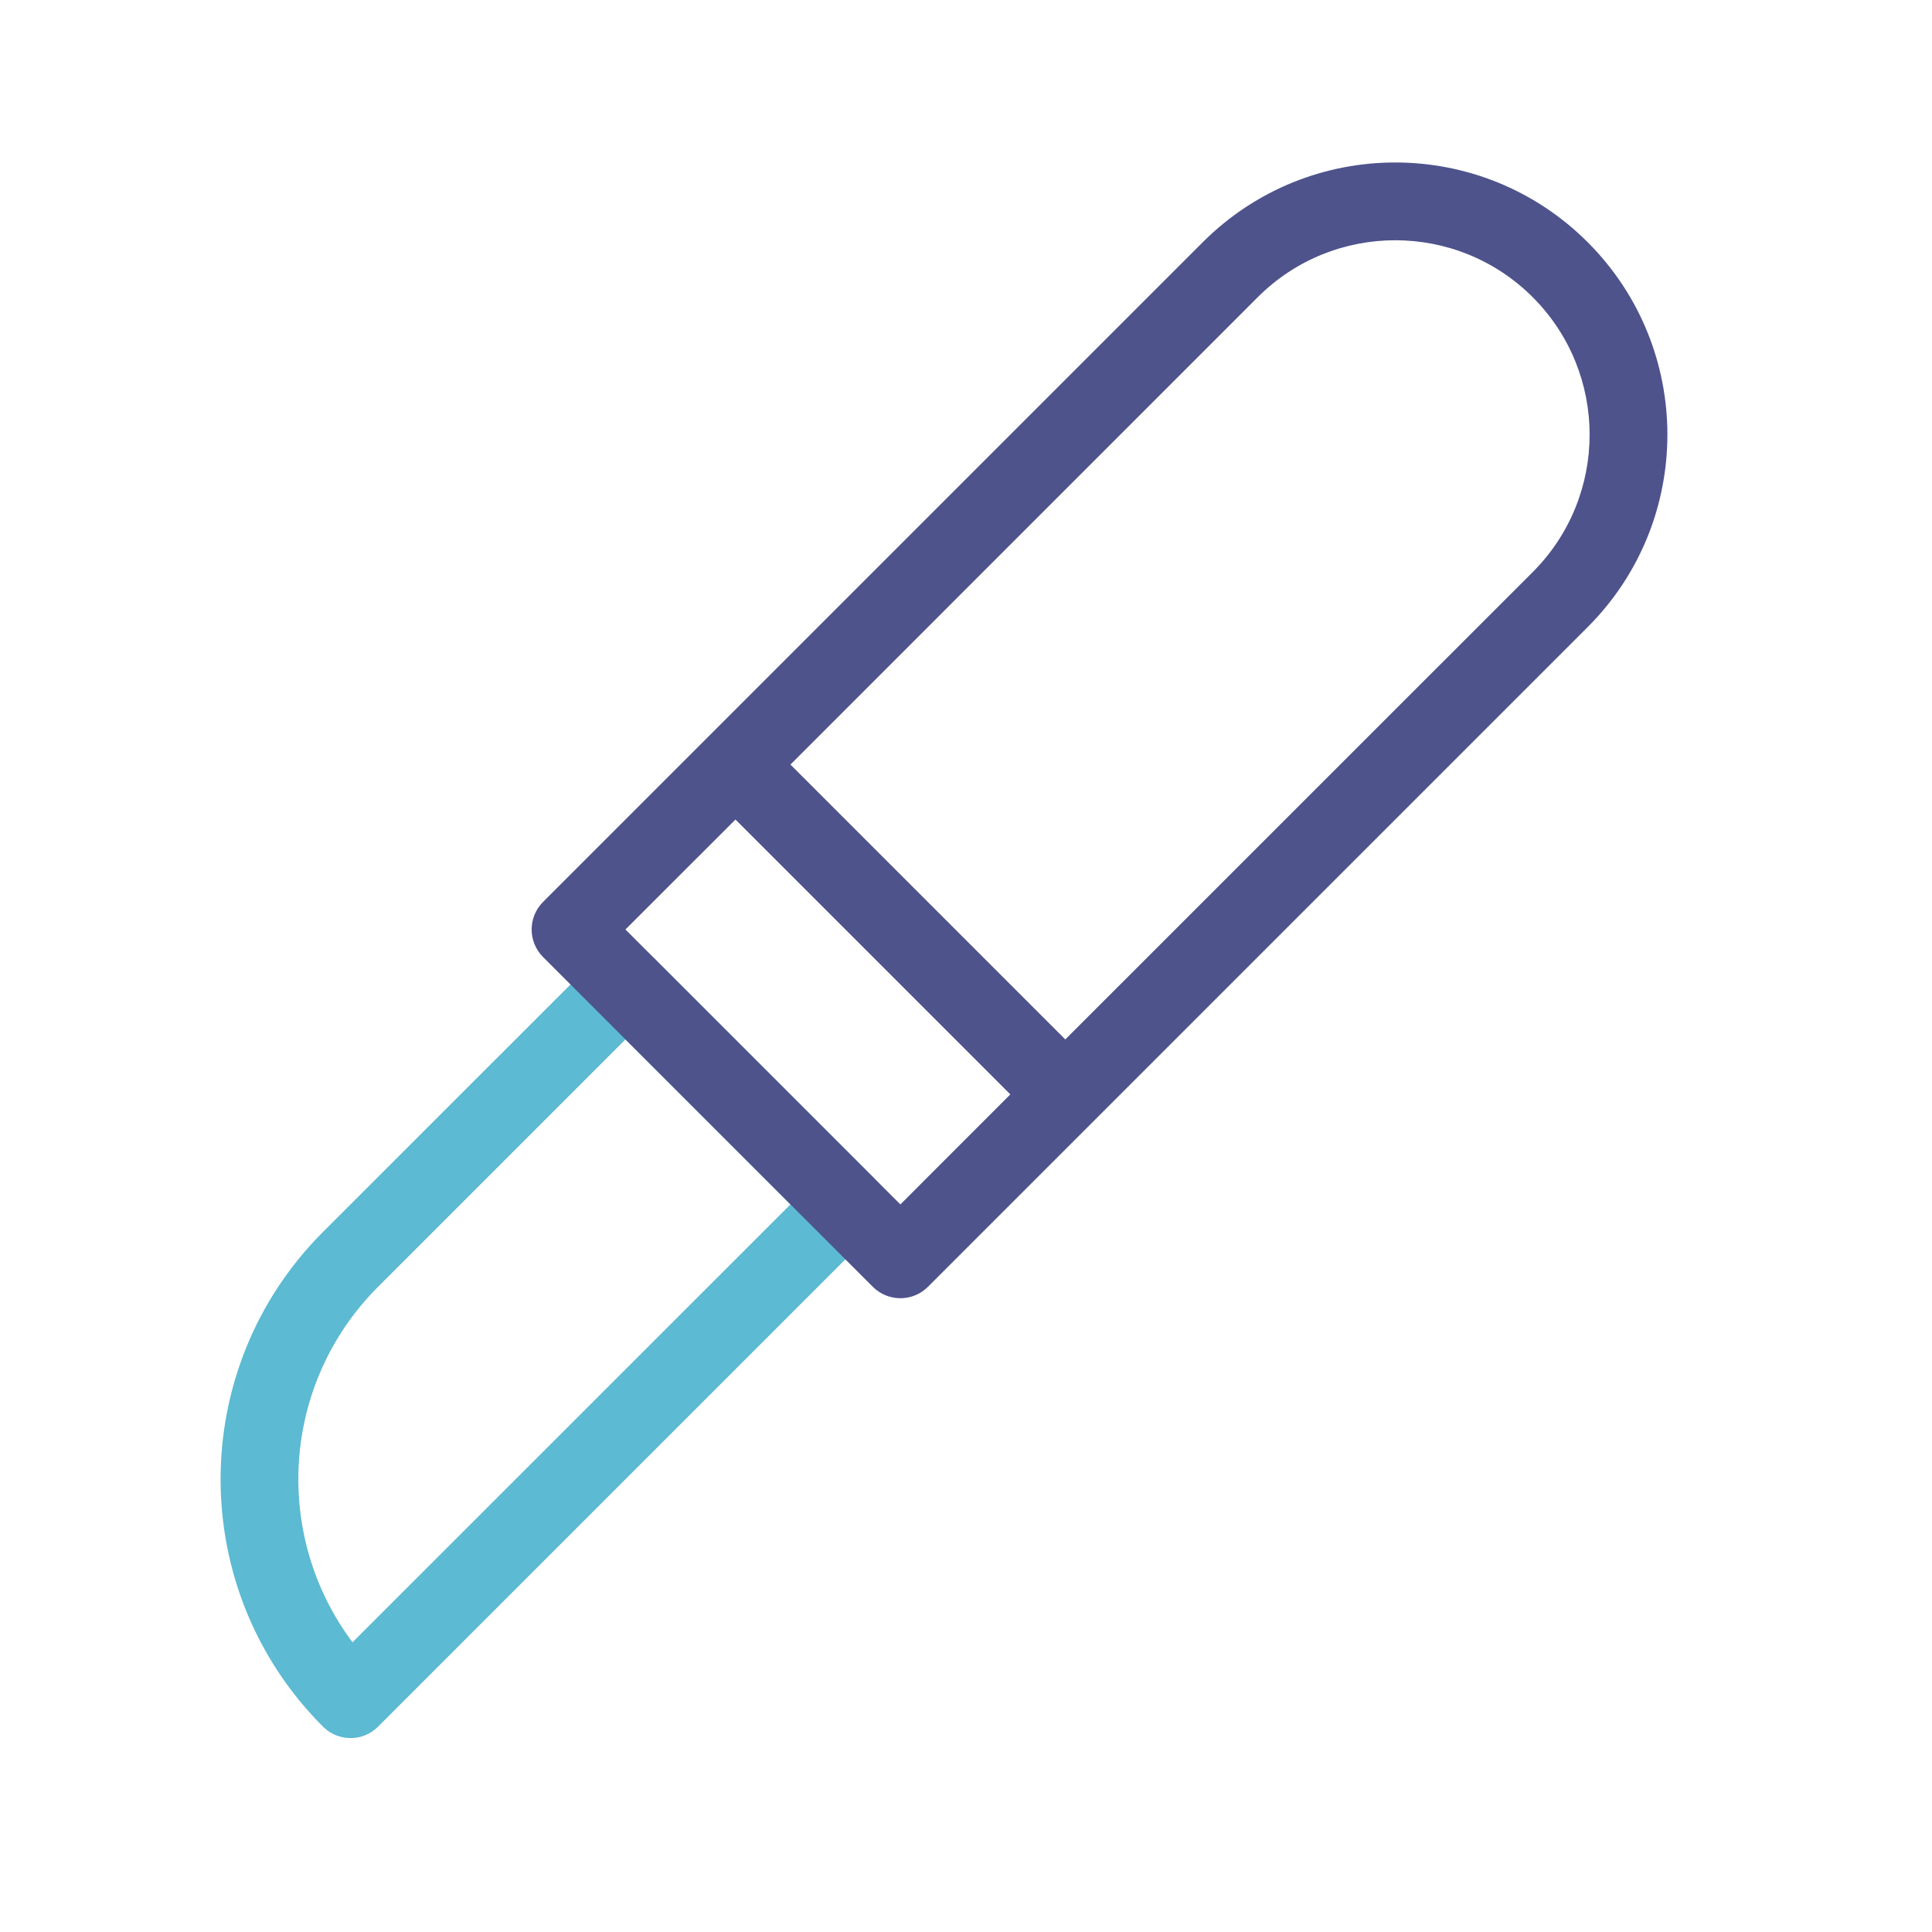 <?xml version="1.0" encoding="UTF-8" standalone="no"?>
<!DOCTYPE svg PUBLIC "-//W3C//DTD SVG 1.1//EN" "http://www.w3.org/Graphics/SVG/1.1/DTD/svg11.dtd">
<svg width="100%" height="100%" viewBox="0 0 50 50" version="1.1" xmlns="http://www.w3.org/2000/svg" xmlns:xlink="http://www.w3.org/1999/xlink" xml:space="preserve" xmlns:serif="http://www.serif.com/" style="fill-rule:evenodd;clip-rule:evenodd;stroke-linejoin:round;stroke-miterlimit:2;">
    <g transform="matrix(1,0,0,1,-7963.18,-1489.8)">
        <g id="Artboard5" transform="matrix(0.951,0,0,0.951,4973.17,-676.629)">
            <rect x="3143.48" y="2277.62" width="52.566" height="52.566" style="fill:none;"/>
            <g id="Knifes" transform="matrix(2.116,0,0,2.116,3143.18,2275.84)">
                <path id="Path" d="M4.954,22.167L10.586,16.536L8.464,14.414L5.282,17.596C4.036,18.843 3.926,20.796 4.954,22.167ZM11.646,16.182C11.842,16.377 11.842,16.694 11.646,16.889L5.282,23.253C5.087,23.448 4.771,23.448 4.575,23.253C2.818,21.496 2.818,18.646 4.575,16.889L8.111,13.354C8.306,13.158 8.623,13.158 8.818,13.354L11.646,16.182Z" style="fill:rgb(92,186,210);fill-rule:nonzero;"/>
                <path id="Path1" serif:id="Path" d="M9.879,11.586L8.464,13L12,16.536L13.414,15.121L9.879,11.586ZM11.646,17.596L7.404,13.354C7.209,13.158 7.209,12.842 7.404,12.646L15.889,4.161C17.256,2.794 19.472,2.794 20.839,4.161C22.206,5.528 22.206,7.744 20.839,9.111L12.354,17.596C12.158,17.791 11.842,17.791 11.646,17.596ZM14.121,14.414L20.132,8.404C21.108,7.427 21.108,5.845 20.132,4.868C19.155,3.892 17.573,3.892 16.596,4.868L10.586,10.879L14.121,14.414Z" style="fill:rgb(78,83,140);fill-rule:nonzero;"/>
            </g>
        </g>
    </g>
</svg>

